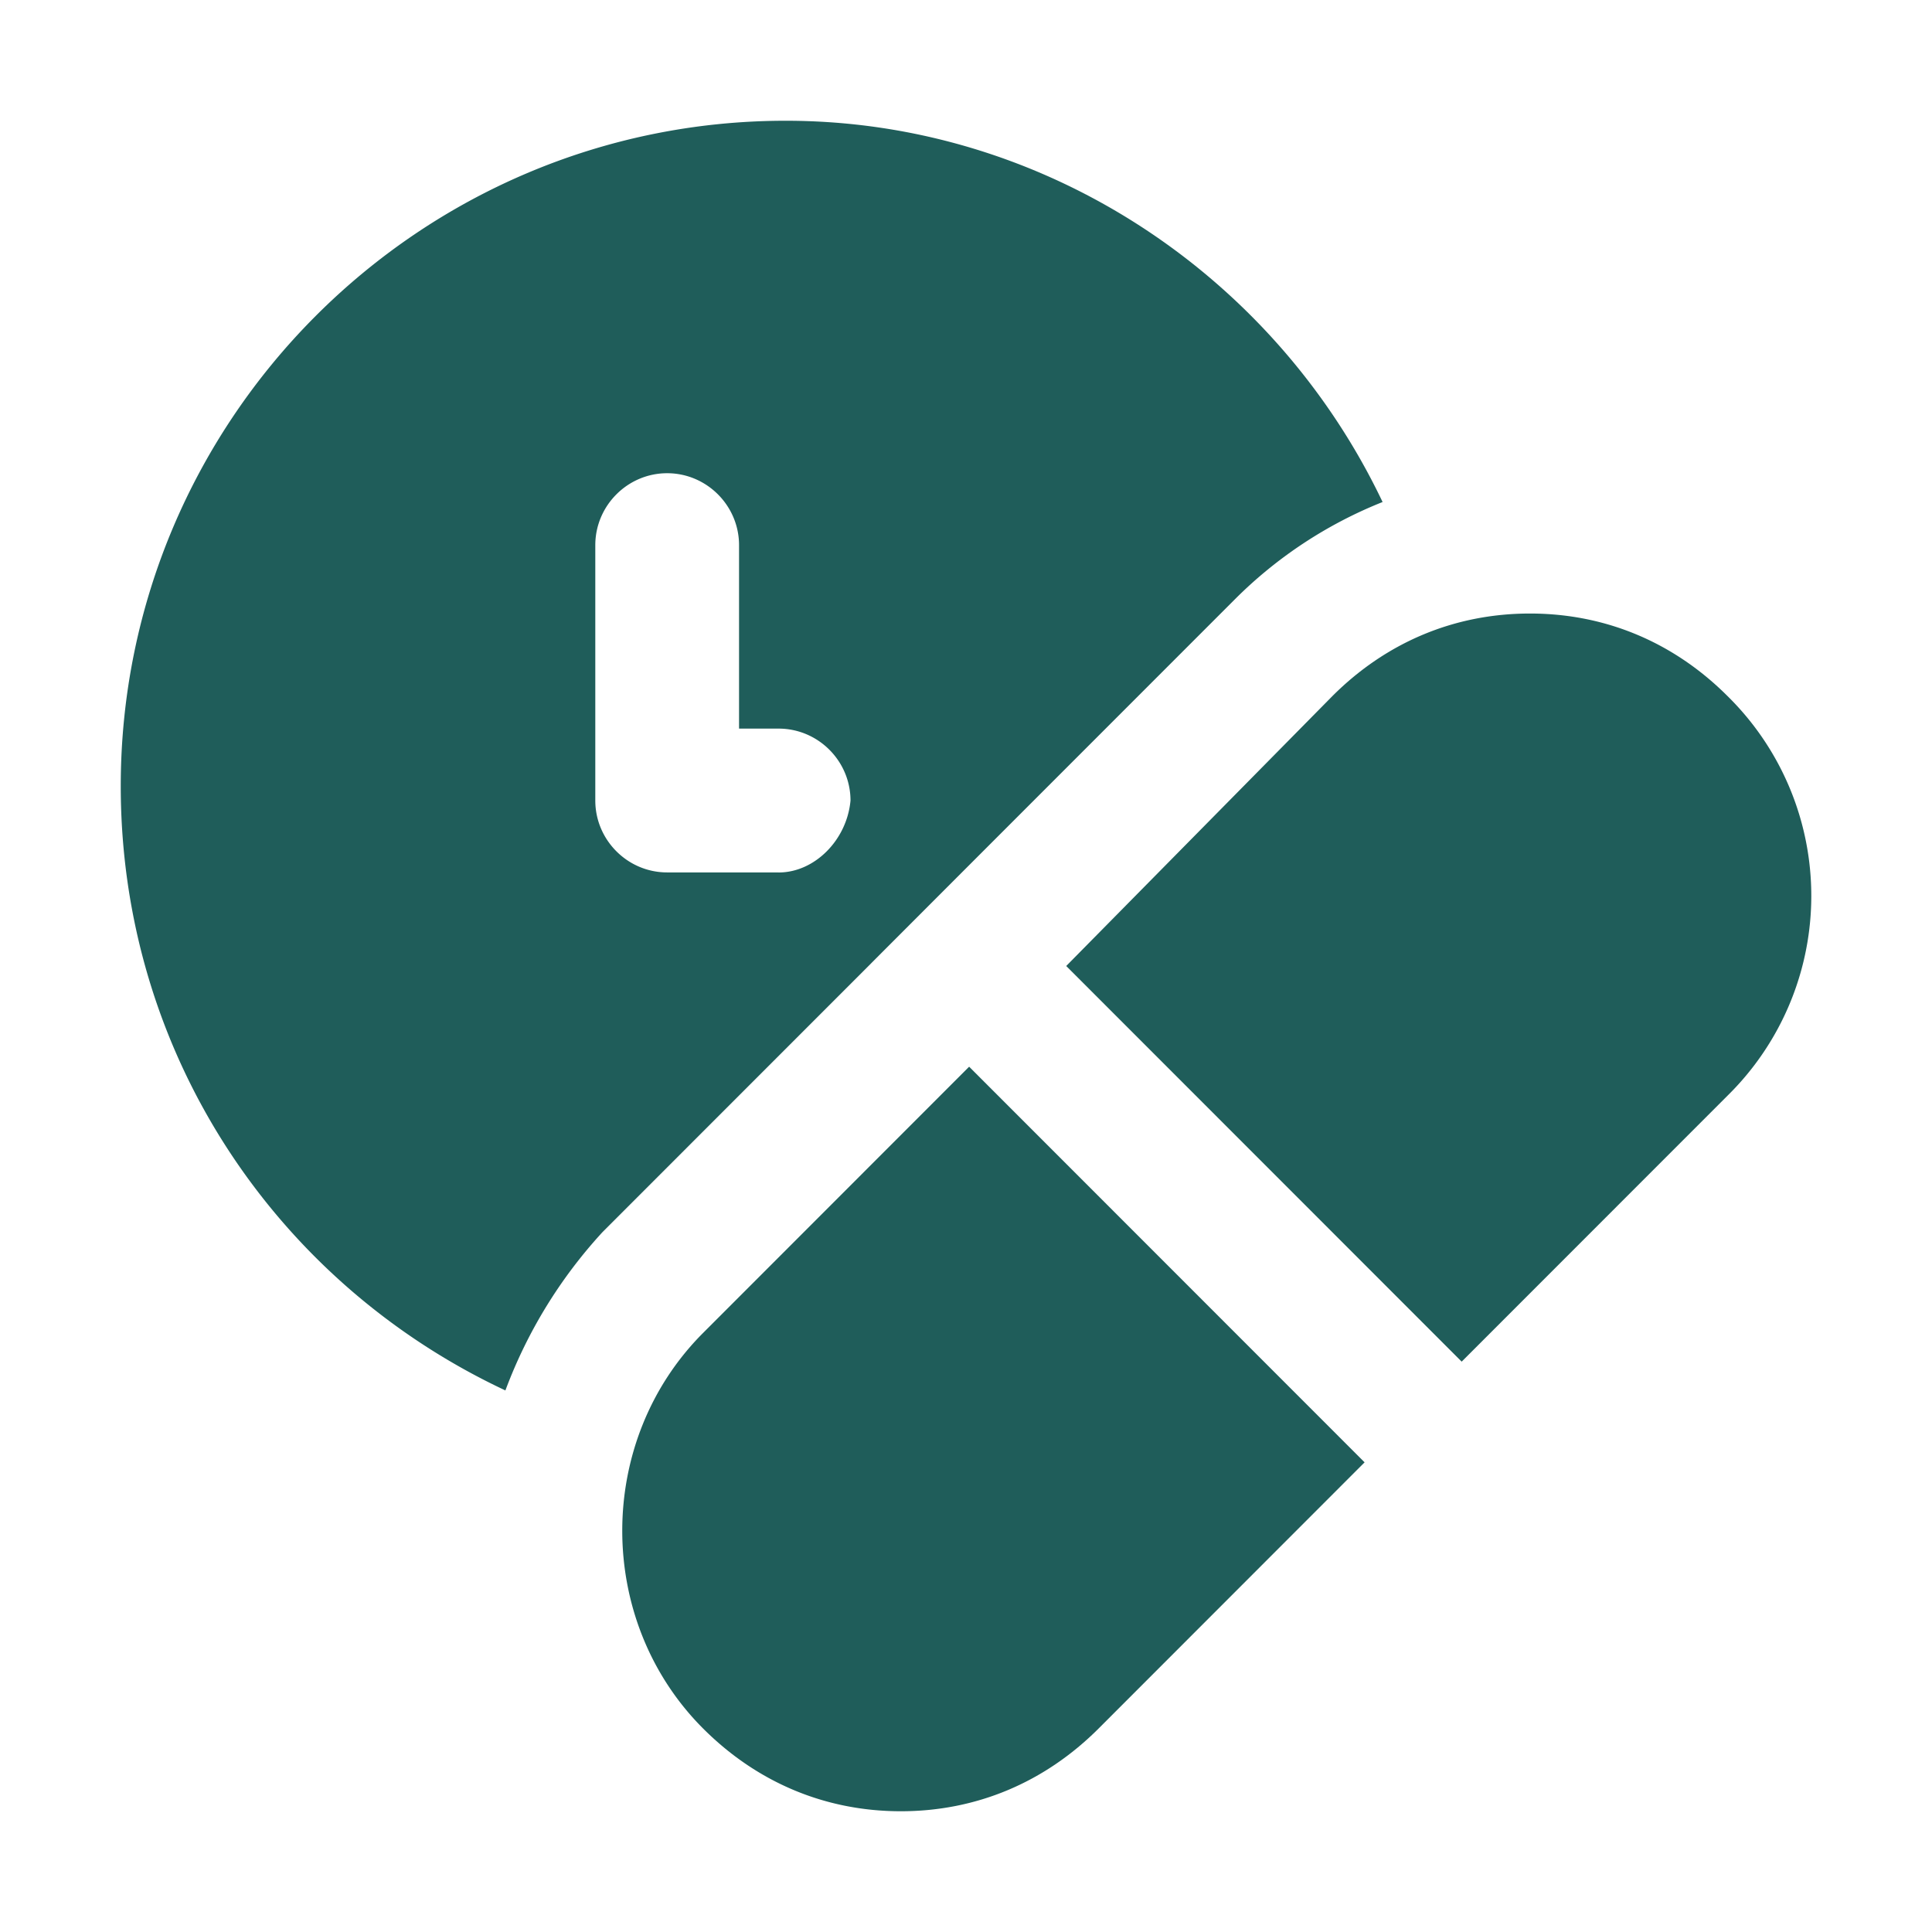 <svg xmlns="http://www.w3.org/2000/svg" fill="none" viewBox="0 0 32 32"><path d="M11.646 22.077c-1.786 1.787-1.786 4.766 0 6.553.893.893 2.024 1.37 3.275 1.37 1.25 0 2.381-.477 3.275-1.37l4.406-4.409-6.55-6.553-4.406 4.409Zm16.97-10.545c-.893-.894-2.025-1.37-3.275-1.37s-2.382.476-3.275 1.37L17.66 16l6.55 6.553 4.406-4.408a4.64 4.64 0 0 0 0-6.613ZM14.504 15.88l1.548-1.55 4.406-4.408A7.254 7.254 0 0 1 22.9 8.315C21.113 4.562 17.302 2 13.014 2 6.942 2 2 6.945 2 13.021c0 4.409 2.56 8.222 6.371 10.009a7.994 7.994 0 0 1 1.608-2.622L14.385 16l.119-.12Zm-1.608-1.43H11.05c-.655 0-1.19-.536-1.19-1.191V9.03c0-.656.536-1.192 1.19-1.192.655 0 1.191.536 1.191 1.192v3.038h.655c.655 0 1.191.536 1.191 1.192-.06.655-.595 1.191-1.19 1.191Z" fill="#1F5D5A"/></svg>